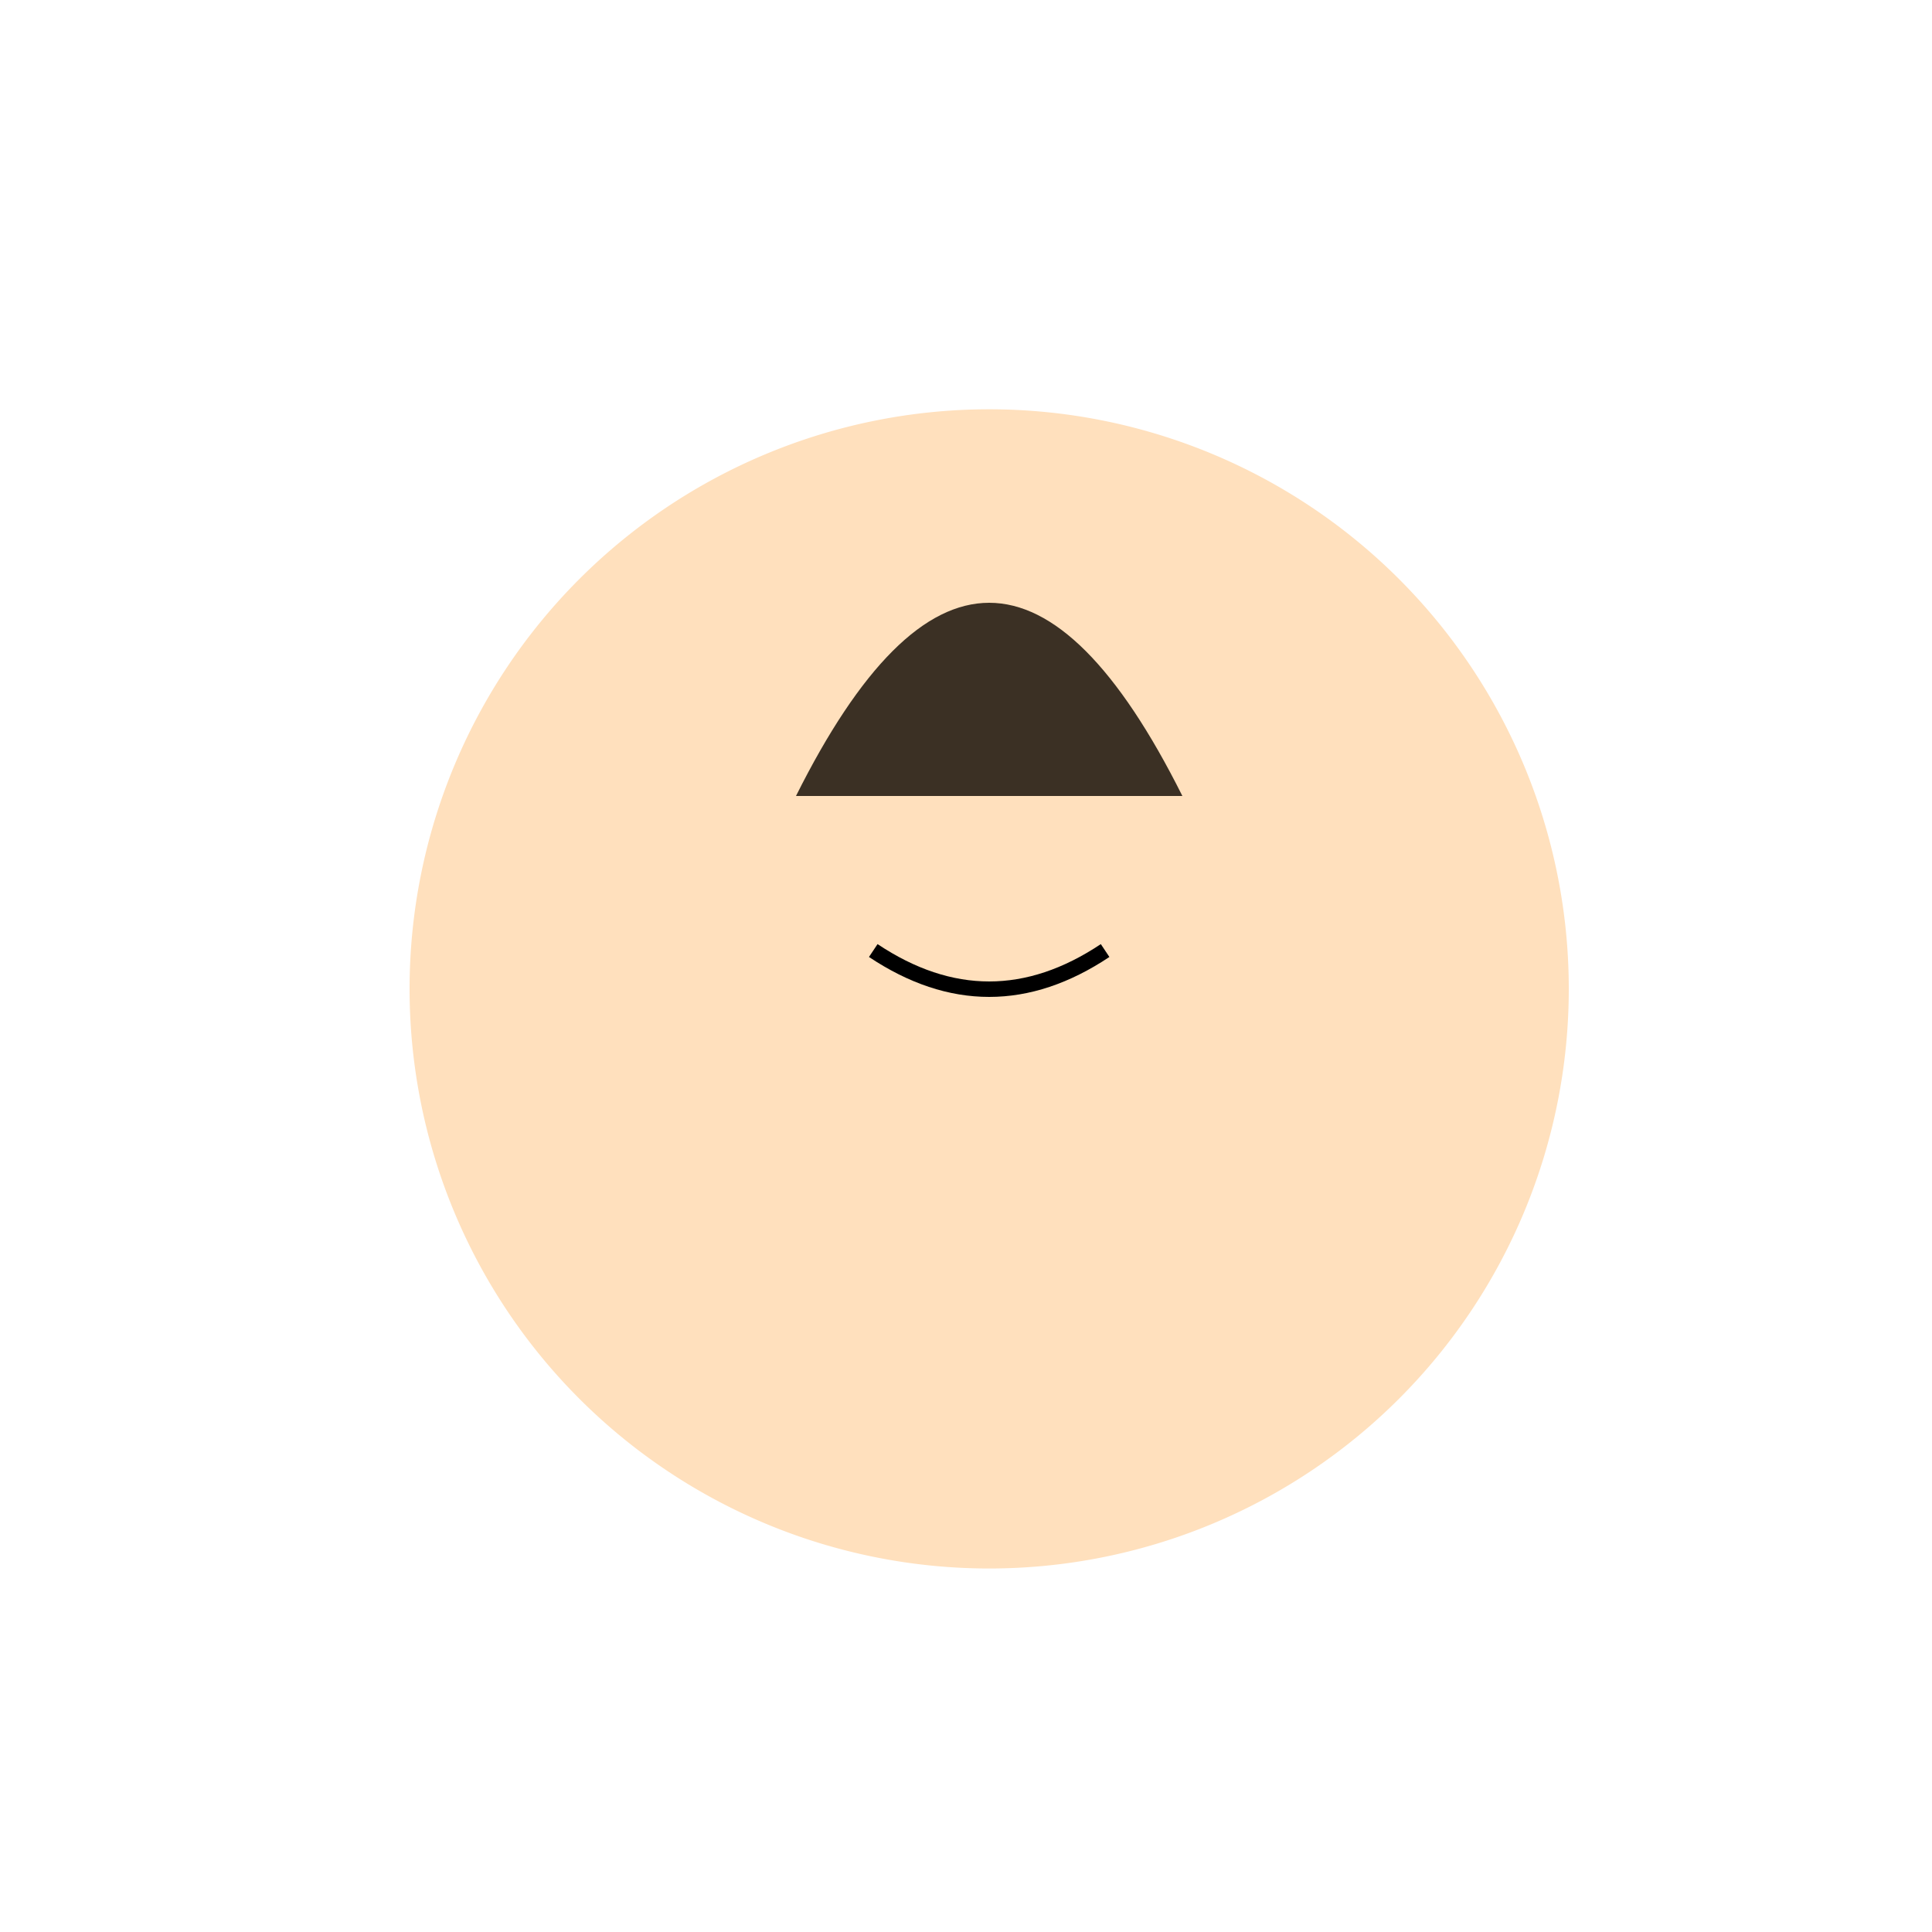 <!--

Generated by DrawGPT.
Free, open source, AI generated images in SVG, PNG, and HTML Canvas format.
https://drawgpt.ai

Created: 2024-02-08T18:09:19.171Z
Link: https://drawgpt.ai/prompt/161937/

-->
<svg xmlns="http://www.w3.org/2000/svg" xmlns:xlink="http://www.w3.org/1999/xlink" width="500" height="500"><defs/><g><path fill="#ffe0bd" stroke="none" paint-order="stroke fill markers" d=" M 406 256 A 150 150 0 1 1 406 255.85"/><path fill="#3b3024" stroke="none" paint-order="stroke fill markers" d=" M 206 206 Q 256 106 306 206"/><path fill="none" stroke="#000" paint-order="fill stroke markers" d=" M 226 246 Q 256 266 286 246" stroke-miterlimit="10" stroke-width="4" stroke-dasharray=""/></g></svg>